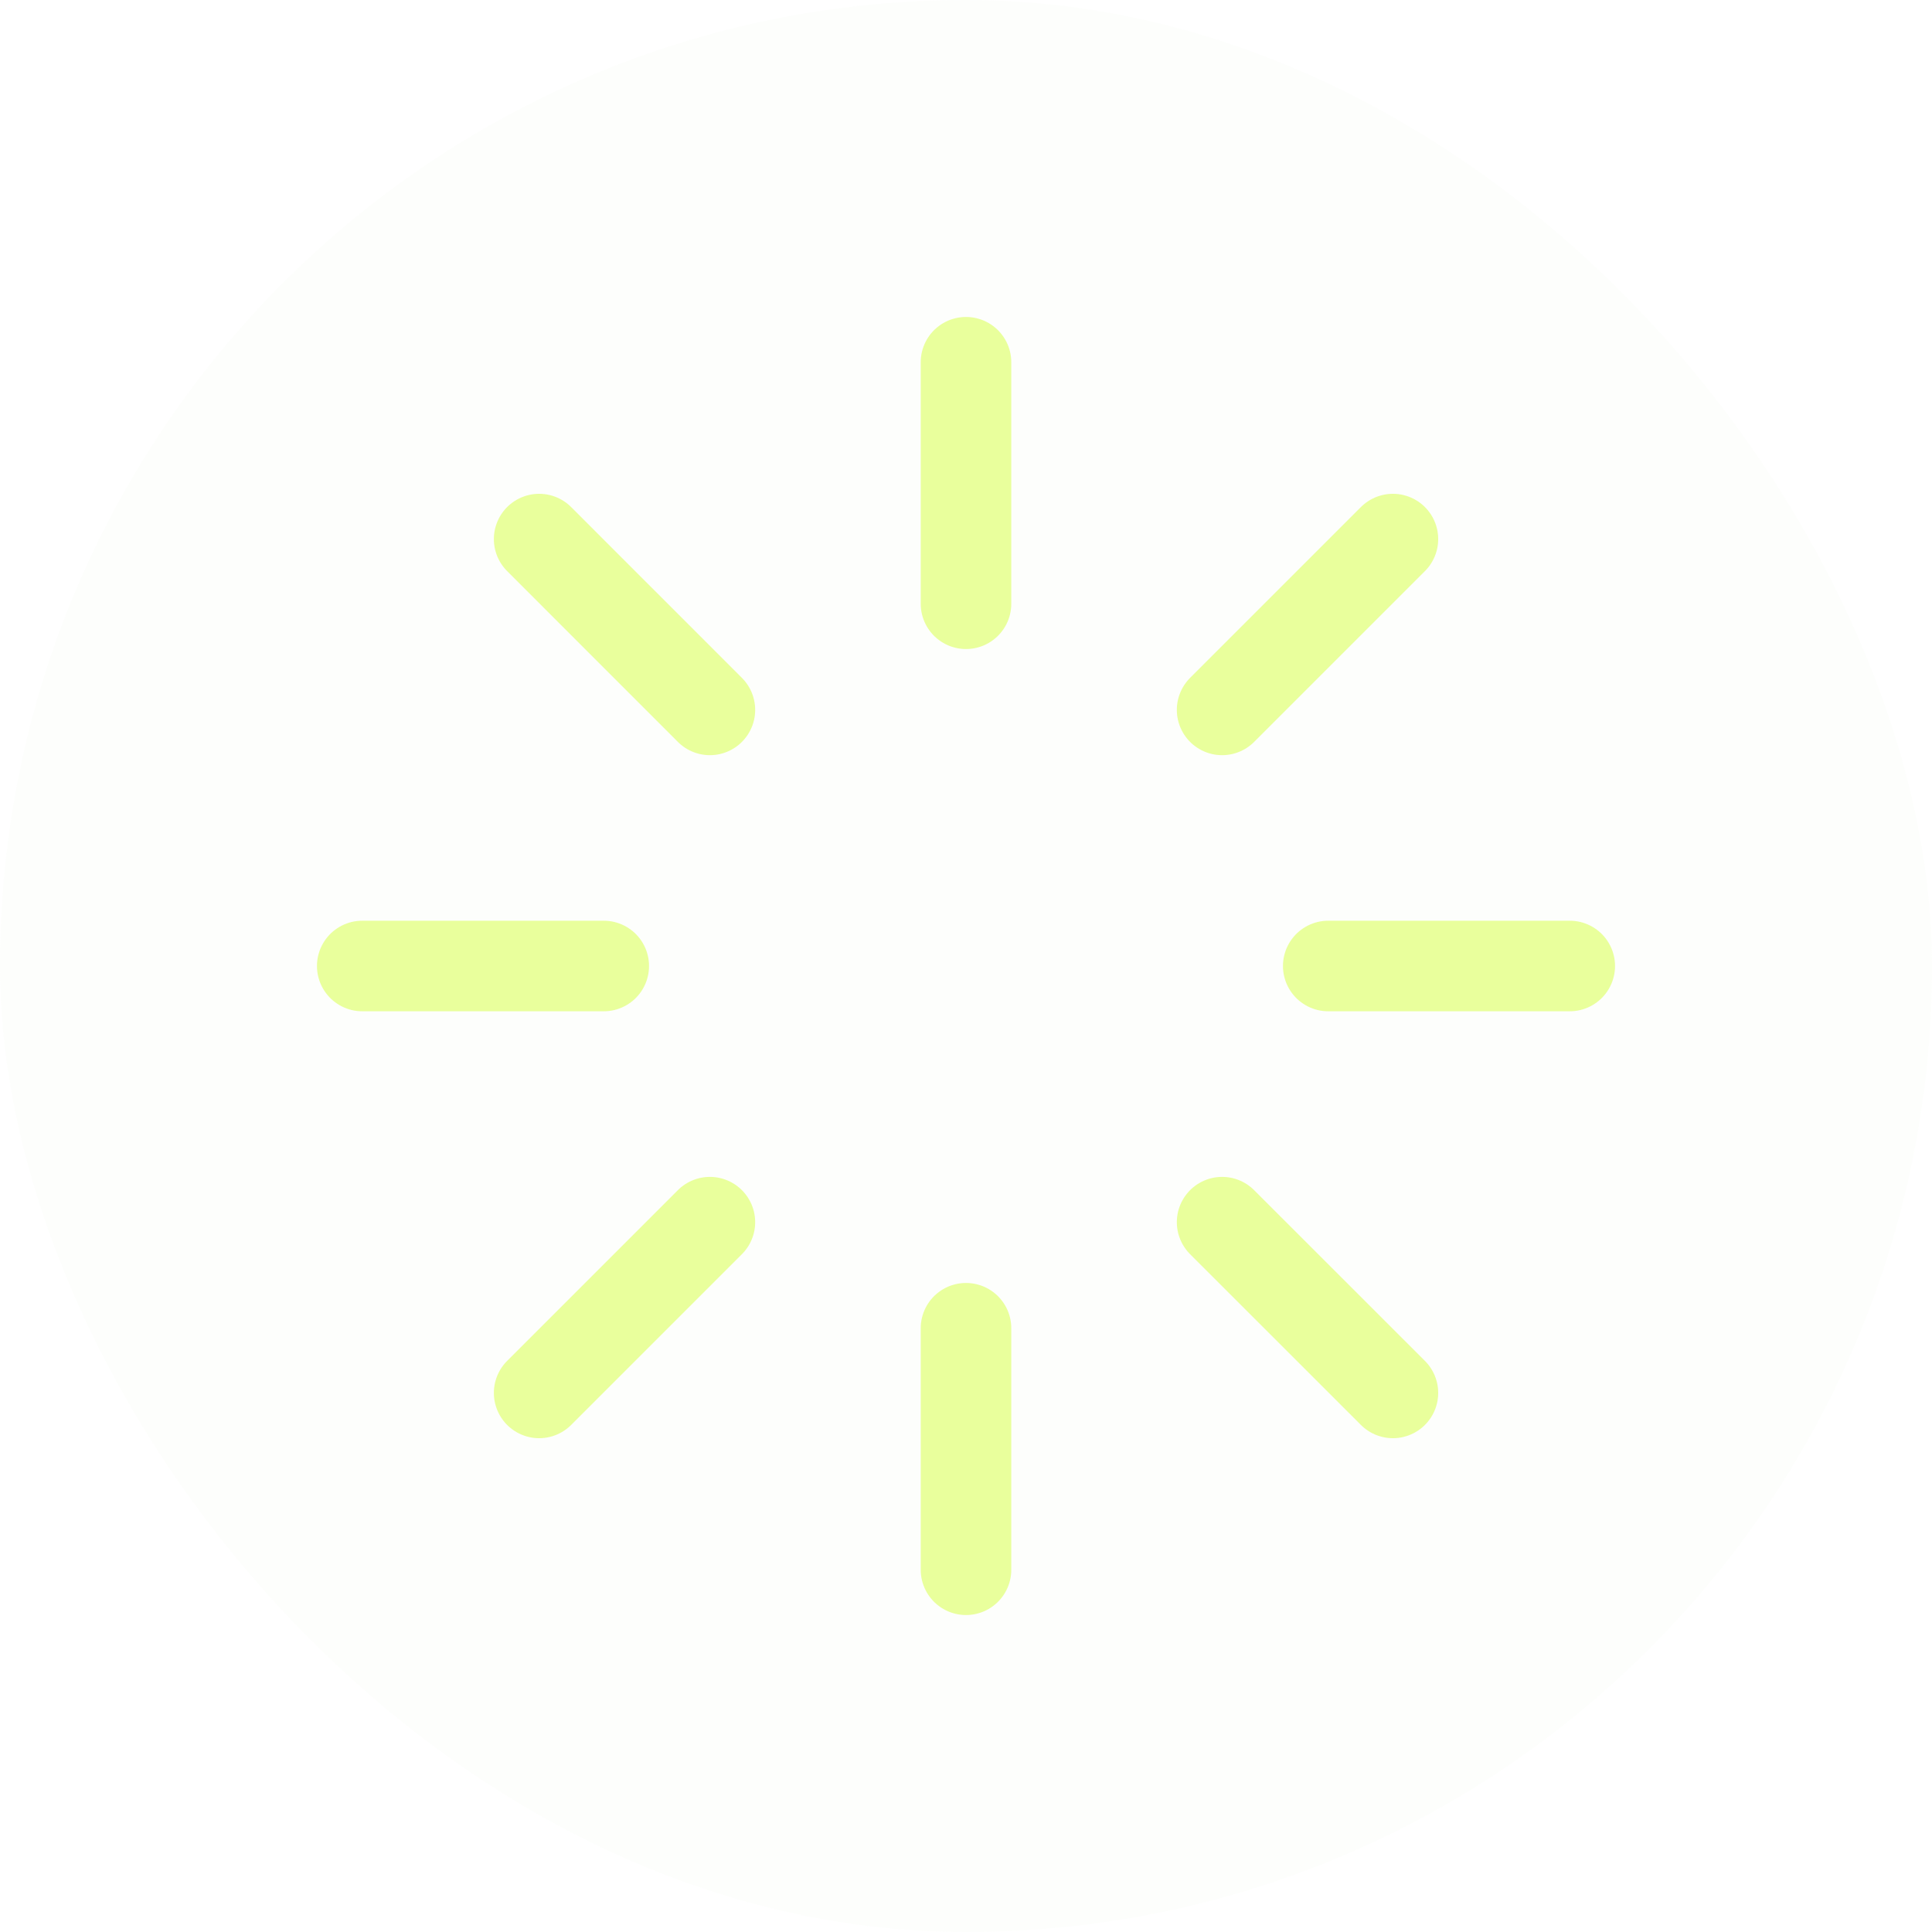 <?xml version="1.0" encoding="UTF-8"?> <svg xmlns="http://www.w3.org/2000/svg" width="32" height="32" viewBox="0 0 32 32" fill="none"><g filter="url(#filter0_b_1308_28926)"><rect width="32" height="32" rx="16" fill="#EFF2E3" fill-opacity="0.1"></rect><path d="M16 6V10" stroke="#E9FF9C" stroke-width="1.5" stroke-linecap="round" stroke-linejoin="round"></path><path d="M16 22V26" stroke="#E9FF9C" stroke-width="1.5" stroke-linecap="round" stroke-linejoin="round"></path><path d="M26 16H22" stroke="#E9FF9C" stroke-width="1.5" stroke-linecap="round" stroke-linejoin="round"></path><path d="M10 16H6" stroke="#E9FF9C" stroke-width="1.5" stroke-linecap="round" stroke-linejoin="round"></path><path d="M8.93 8.929L11.758 11.758" stroke="#E9FF9C" stroke-width="1.5" stroke-linecap="round" stroke-linejoin="round"></path><path d="M20.242 20.243L23.071 23.071" stroke="#E9FF9C" stroke-width="1.5" stroke-linecap="round" stroke-linejoin="round"></path><path d="M23.071 8.929L20.242 11.758" stroke="#E9FF9C" stroke-width="1.5" stroke-linecap="round" stroke-linejoin="round"></path><path d="M11.758 20.243L8.93 23.071" stroke="#E9FF9C" stroke-width="1.5" stroke-linecap="round" stroke-linejoin="round"></path></g><defs><filter id="filter0_b_1308_28926" x="-9.287" y="-9.287" width="50.575" height="50.575" color-interpolation-filters="sRGB"><feFlood flood-opacity="0" result="BackgroundImageFix"></feFlood><feGaussianBlur in="BackgroundImageFix" stdDeviation="4.644"></feGaussianBlur><feComposite in2="SourceAlpha" operator="in" result="effect1_backgroundBlur_1308_28926"></feComposite><feBlend mode="normal" in="SourceGraphic" in2="effect1_backgroundBlur_1308_28926" result="shape"></feBlend></filter></defs></svg> 